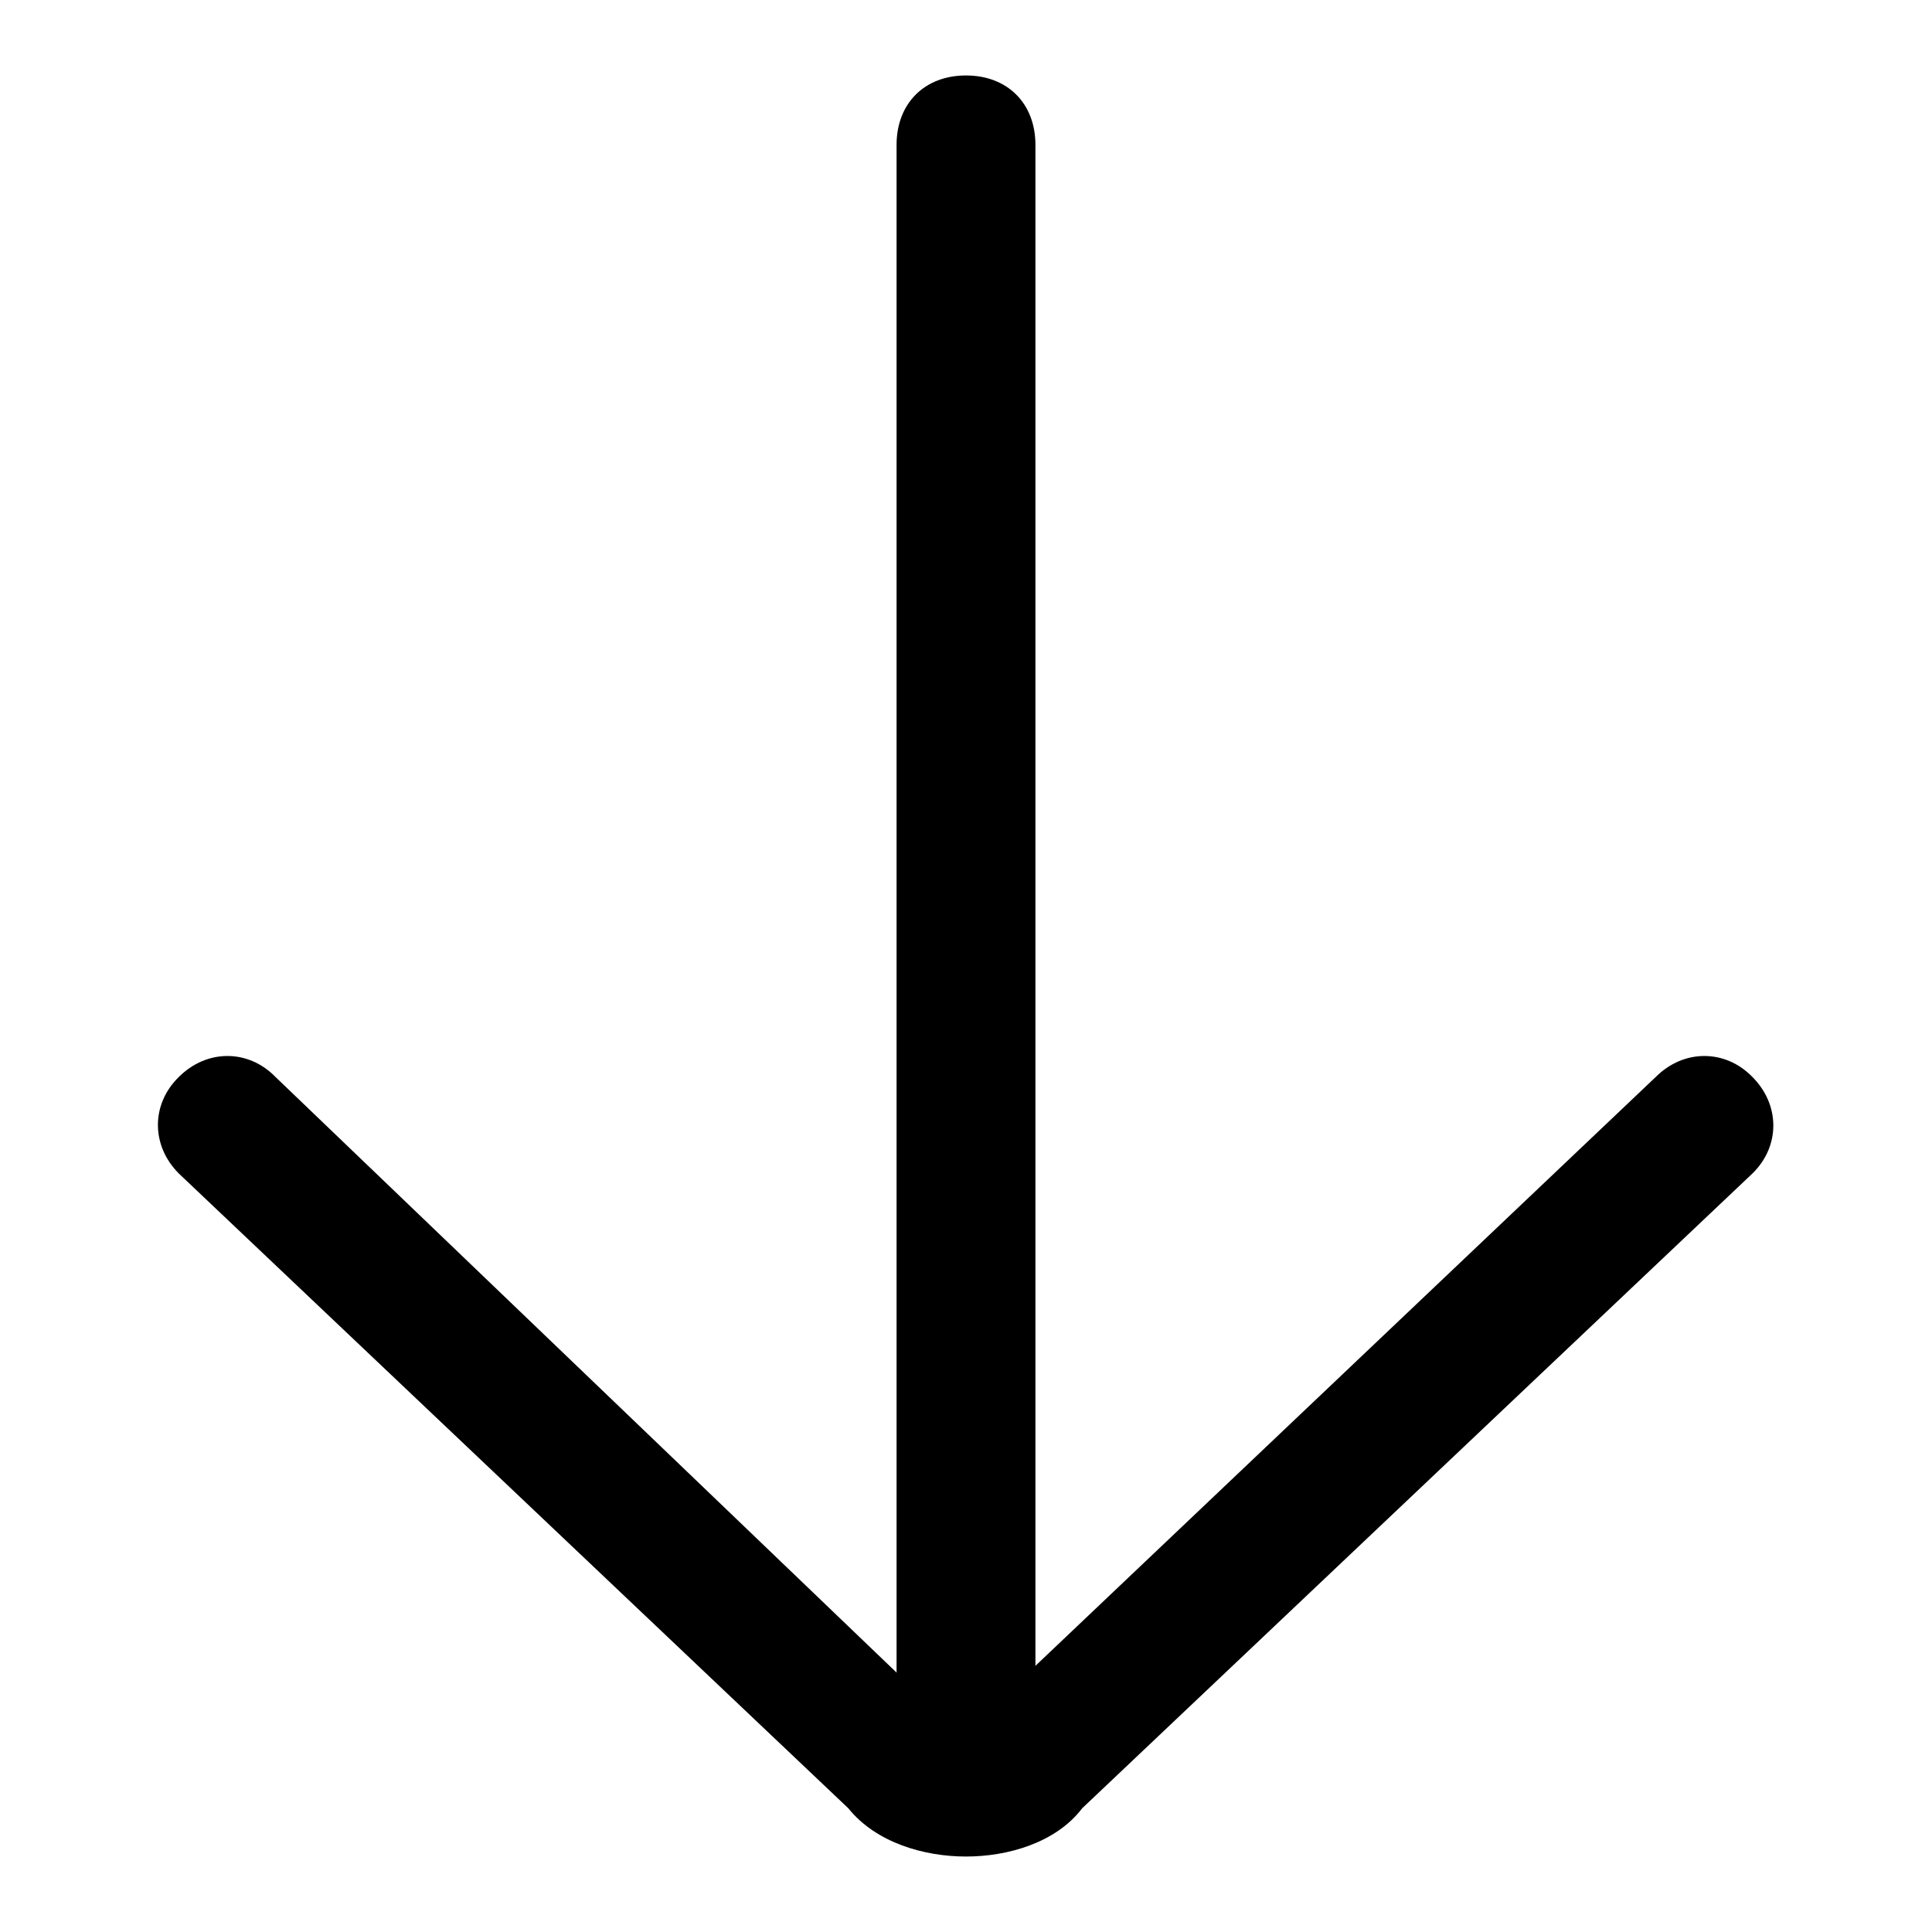 <?xml version="1.0" encoding="utf-8"?>
<!-- Svg Vector Icons : http://www.onlinewebfonts.com/icon -->
<!DOCTYPE svg PUBLIC "-//W3C//DTD SVG 1.1//EN" "http://www.w3.org/Graphics/SVG/1.1/DTD/svg11.dtd">
<svg version="1.1" xmlns="http://www.w3.org/2000/svg" xmlns:xlink="http://www.w3.org/1999/xlink" x="0px" y="0px" viewBox="0 0 256 256" enable-background="new 0 0 256 256" xml:space="preserve">
<g><g><path fill="#000000" d="M128,246c-5.5,0-11.9-1.8-15.6-6.4l-88.7-84.1c-3.7-3.7-3.7-9.2,0-12.8c3.7-3.7,9.2-3.7,12.8,0l87.8,84.2c1.8,1.8,4.6,1.8,6.4,0l88.7-84.2c3.7-3.7,9.2-3.7,12.8,0c3.7,3.7,3.7,9.2,0,12.8l-88.8,84.1C139.9,244.2,133.5,246,128,246z"/><path fill="#000000" d="M128,238.7c-5.5,0-9.2-3.7-9.2-9.2V19.2c0-5.5,3.7-9.2,9.2-9.2s9.2,3.7,9.2,9.2v210.4C137.1,235,132.6,238.7,128,238.7z"/></g></g>
</svg>